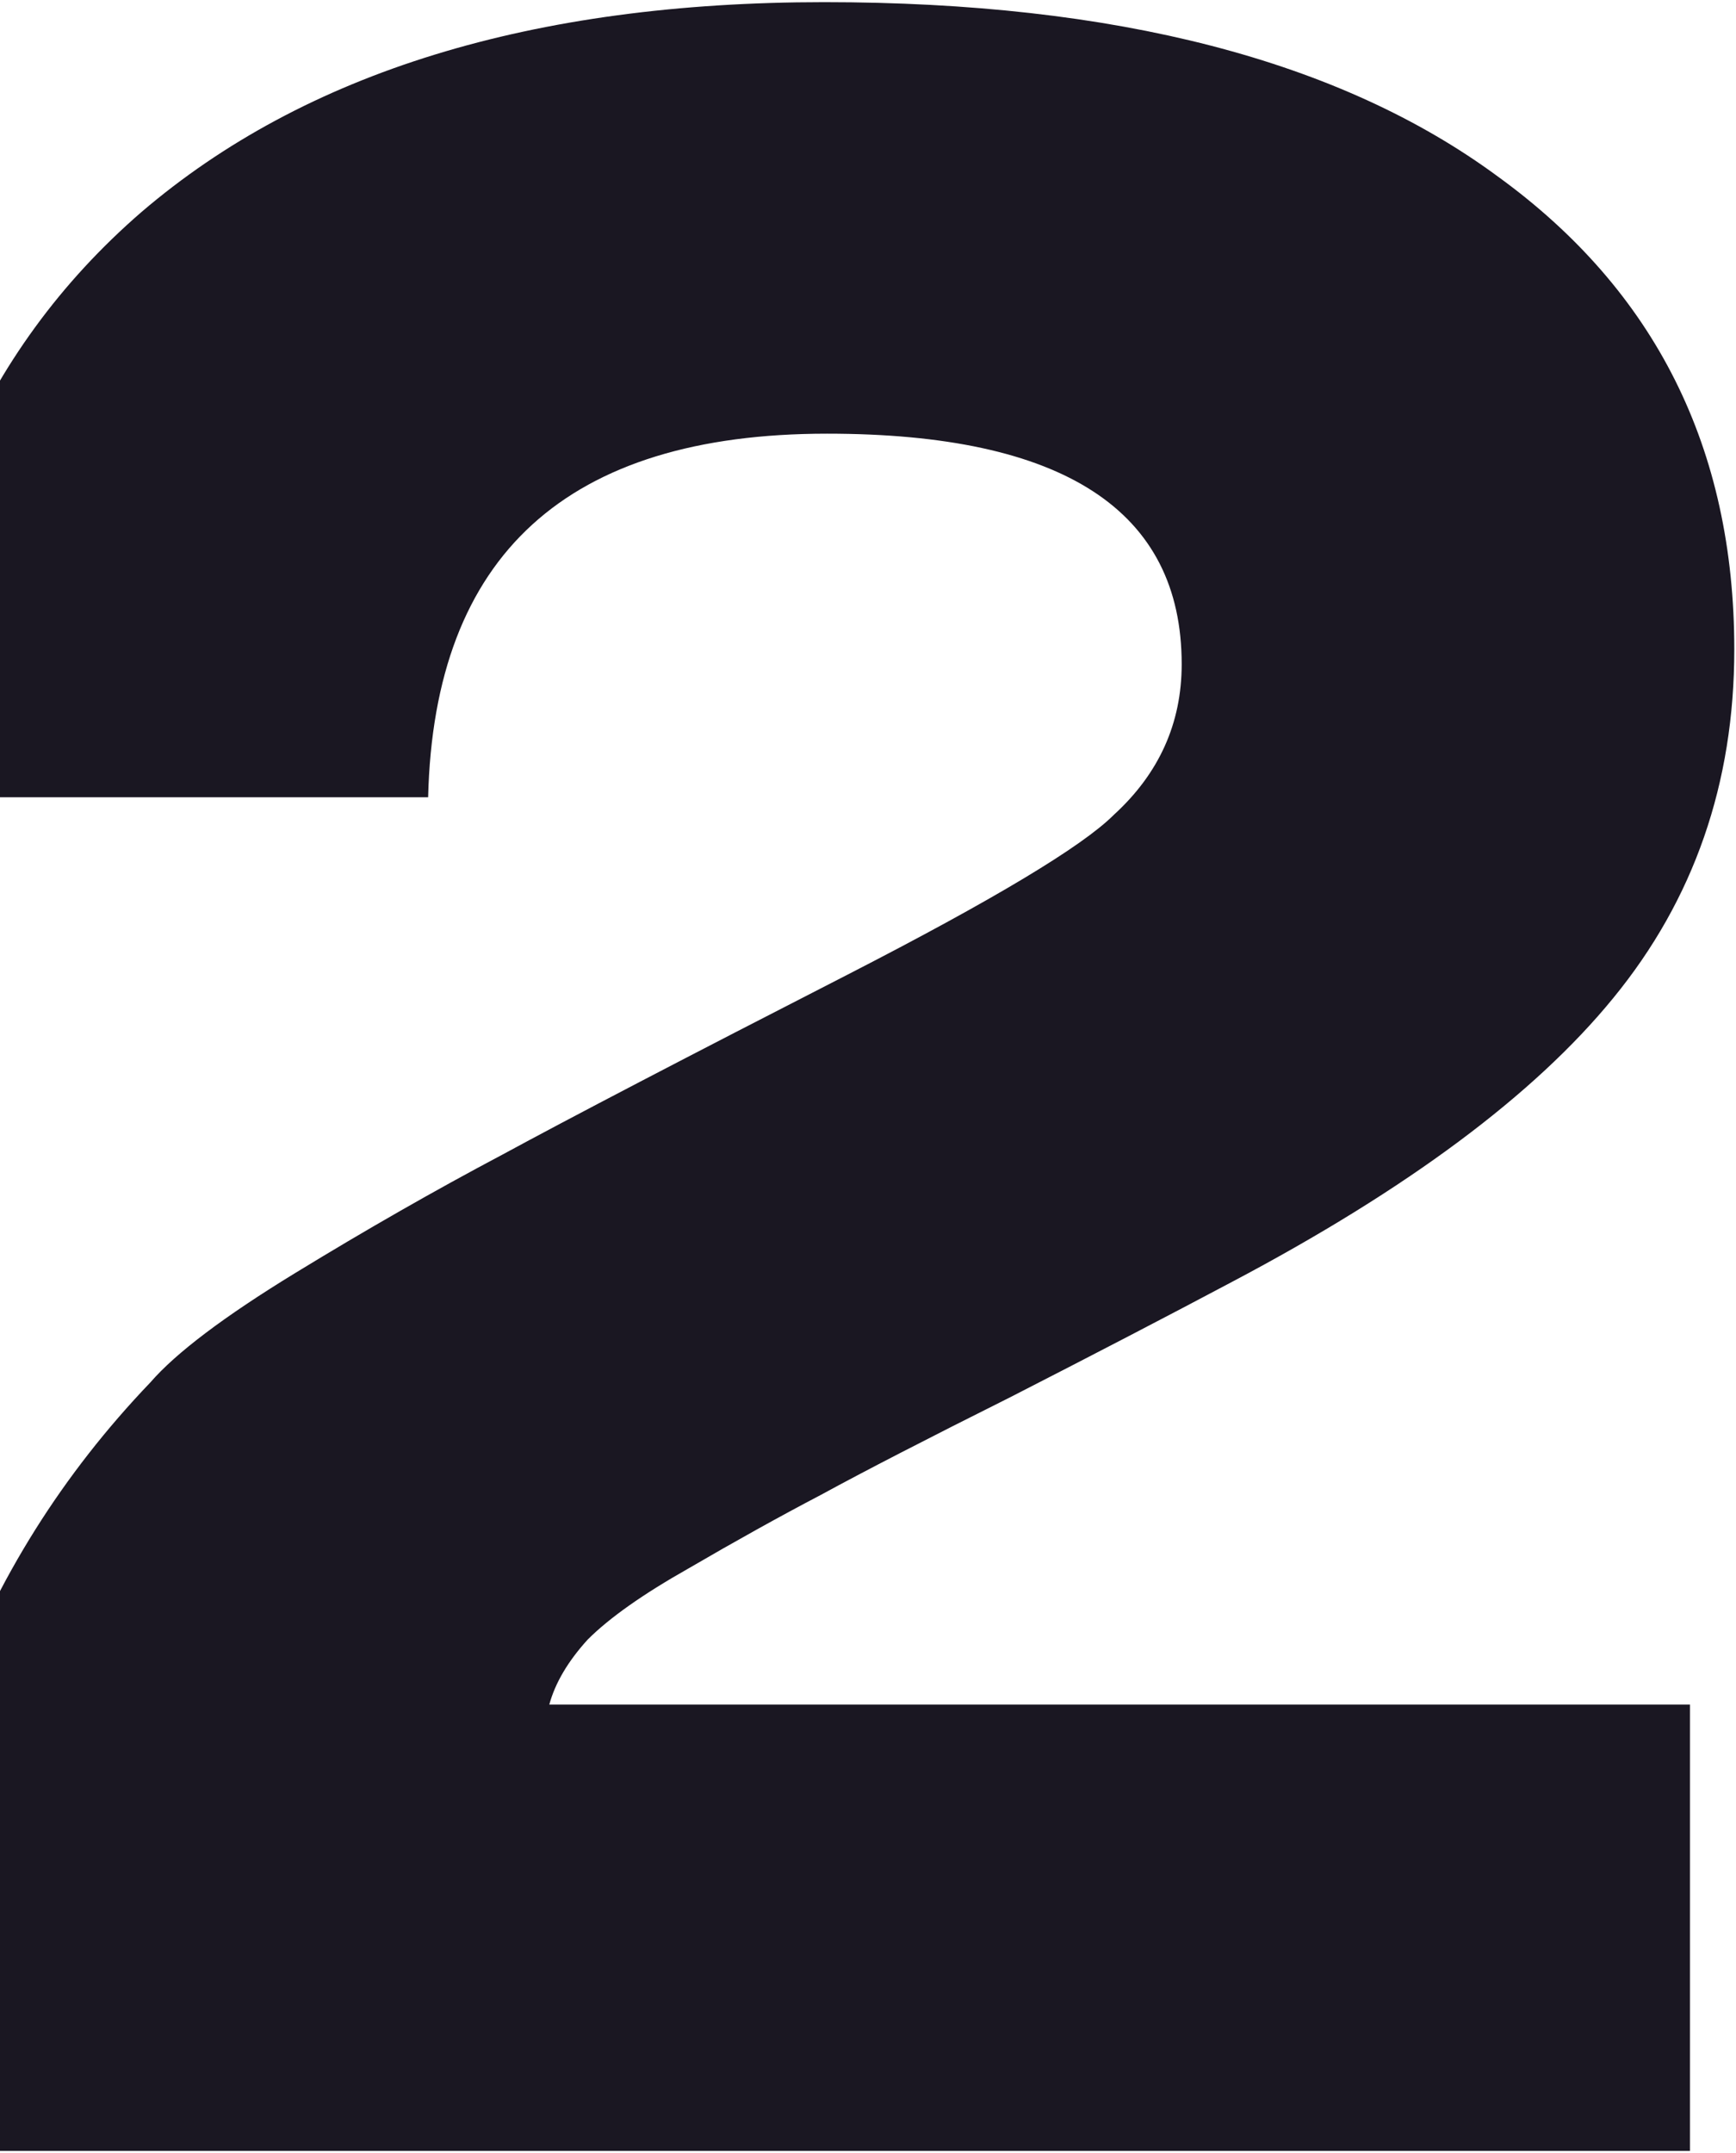 <?xml version="1.0" encoding="UTF-8"?> <svg xmlns="http://www.w3.org/2000/svg" width="250" height="310" viewBox="0 0 250 310" fill="none"><path d="M-16.223 309.694V300.757C-16.223 259.336 -3.598 225.433 21.652 199.048C25.341 194.792 32.291 189.544 42.505 183.302C52.718 177.061 62.648 171.387 72.294 166.28C82.224 160.889 98.821 152.236 122.085 140.32C143.079 129.54 155.846 121.879 160.386 117.34C166.911 111.382 170.174 104.148 170.174 95.636C170.174 73.507 153.151 62.443 119.106 62.443C81.657 62.443 62.506 79.891 61.655 114.787H-15.371C-14.804 78.756 -2.888 50.669 20.376 30.526C43.923 10.382 76.692 0.311 118.681 0.311C160.669 0.311 193.012 8.68 215.709 25.419C238.405 41.874 249.754 64.57 249.754 93.509C249.754 112.801 243.938 129.54 232.306 143.725C220.957 157.627 202.658 171.245 177.408 184.579C168.329 189.402 157.69 194.934 145.491 201.176C133.575 207.134 124.497 211.815 118.255 215.219C112.297 218.34 105.914 221.887 99.105 225.858C92.579 229.547 87.756 232.951 84.635 236.072C81.799 239.193 79.954 242.313 79.103 245.434H243.37V309.694H-16.223Z" fill="#1A1722"></path></svg> 
